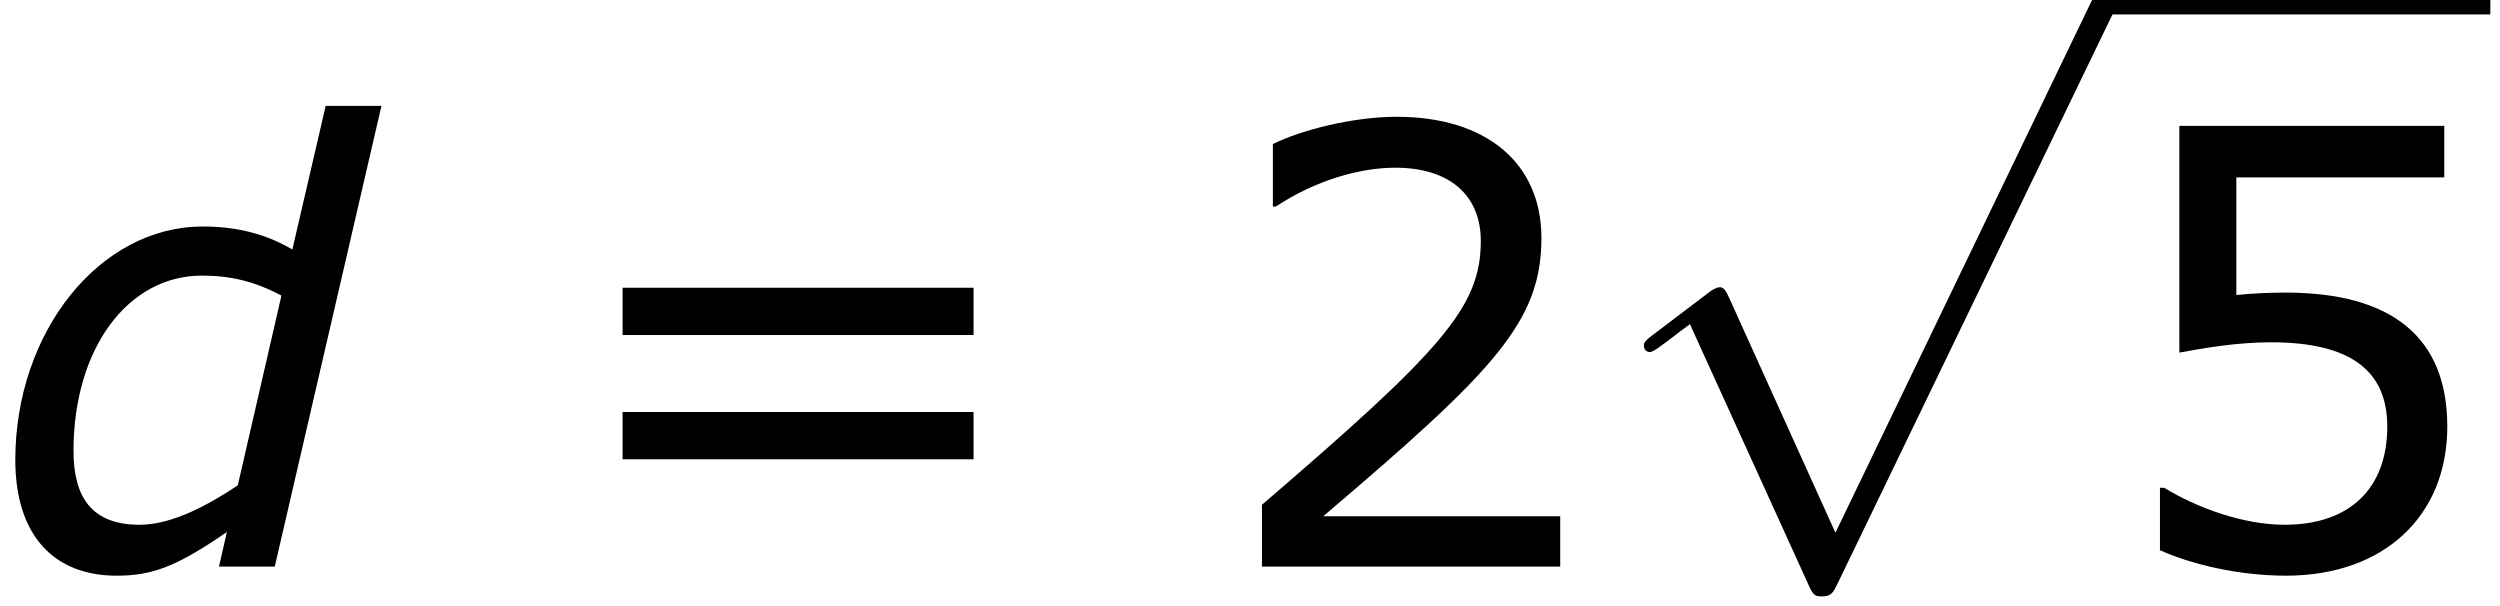 <?xml version='1.0' encoding='ISO-8859-1'?>
<!DOCTYPE svg PUBLIC "-//W3C//DTD SVG 1.1//EN" "http://www.w3.org/Graphics/SVG/1.1/DTD/svg11.dtd">
<!-- This file was generated by dvisvgm 1.2.2 (x86_64-unknown-linux-gnu) -->
<!-- Tue Mar 21 14:58:51 2017 -->
<svg height='13.509pt' version='1.1' viewBox='0 0 55.724 13.509' width='55.724pt' xmlns='http://www.w3.org/2000/svg' xmlns:xlink='http://www.w3.org/1999/xlink'>
<defs>
<path d='M7.752 -9.12H6.648L5.988 -6.276C5.484 -6.576 4.908 -6.732 4.212 -6.732C2.172 -6.732 0.504 -4.644 0.504 -2.112C0.504 -0.612 1.272 0.18 2.508 0.18C3.216 0.18 3.696 0 4.692 -0.684L4.536 0H5.64L7.752 -9.12ZM5.772 -5.364L4.908 -1.608C4.332 -1.224 3.612 -0.828 2.964 -0.828C2.04 -0.828 1.656 -1.344 1.656 -2.292C1.656 -4.308 2.724 -5.76 4.2 -5.76C4.776 -5.76 5.256 -5.64 5.772 -5.364Z' id='g1-100'/>
<path d='M6.852 0V-0.996H2.16C5.532 -3.864 6.48 -4.836 6.48 -6.504C6.48 -7.98 5.4 -8.904 3.612 -8.904C2.748 -8.904 1.716 -8.64 1.164 -8.364V-7.128H1.224C2.004 -7.644 2.88 -7.896 3.588 -7.896C4.656 -7.896 5.28 -7.356 5.28 -6.444C5.28 -5.136 4.512 -4.284 0.948 -1.224V0H6.852Z' id='g3-50'/>
<path d='M6.78 -2.772C6.78 -4.536 5.688 -5.424 3.576 -5.424C3.312 -5.424 2.94 -5.412 2.604 -5.376V-7.704H6.72V-8.724H1.476V-4.236C1.932 -4.32 2.604 -4.44 3.288 -4.44C4.836 -4.44 5.592 -3.9 5.592 -2.772C5.592 -1.548 4.848 -0.828 3.564 -0.828C2.736 -0.828 1.824 -1.164 1.176 -1.56H1.092V-0.324C1.704 -0.048 2.64 0.18 3.588 0.18C5.52 0.18 6.78 -0.996 6.78 -2.772Z' id='g3-53'/>
<path d='M8.388 -4.584V-5.52H1.44V-4.584H8.388ZM8.388 -2.124V-3.06H1.44V-2.124H8.388Z' id='g3-61'/>
<path d='M4.668 10.26L2.556 5.592C2.472 5.4 2.412 5.4 2.376 5.4C2.364 5.4 2.304 5.4 2.172 5.496L1.032 6.36C0.876 6.48 0.876 6.516 0.876 6.552C0.876 6.612 0.912 6.684 0.996 6.684C1.068 6.684 1.272 6.516 1.404 6.42C1.476 6.36 1.656 6.228 1.788 6.132L4.152 11.328C4.236 11.52 4.296 11.52 4.404 11.52C4.584 11.52 4.62 11.448 4.704 11.28L10.152 0C10.236 -0.168 10.236 -0.216 10.236 -0.24C10.236 -0.36 10.14 -0.48 9.996 -0.48C9.9 -0.48 9.816 -0.42 9.72 -0.228L4.668 10.26Z' id='g4-112'/>
</defs>
<g id='page1' transform='matrix(1.126 0 0 1.126 -63.986 -61.687)'>
<use x='56.625' xlink:href='#g1-100' y='66'/>
<use x='67.71' xlink:href='#g3-61' y='66'/>
<use x='80.859' xlink:href='#g3-50' y='66'/>
<use x='88.491' xlink:href='#g4-112' y='55.07'/>
<rect height='0.48' width='7.632' x='98.491' y='54.59'/>
<use x='98.491' xlink:href='#g3-53' y='66'/>
</g>
</svg>
